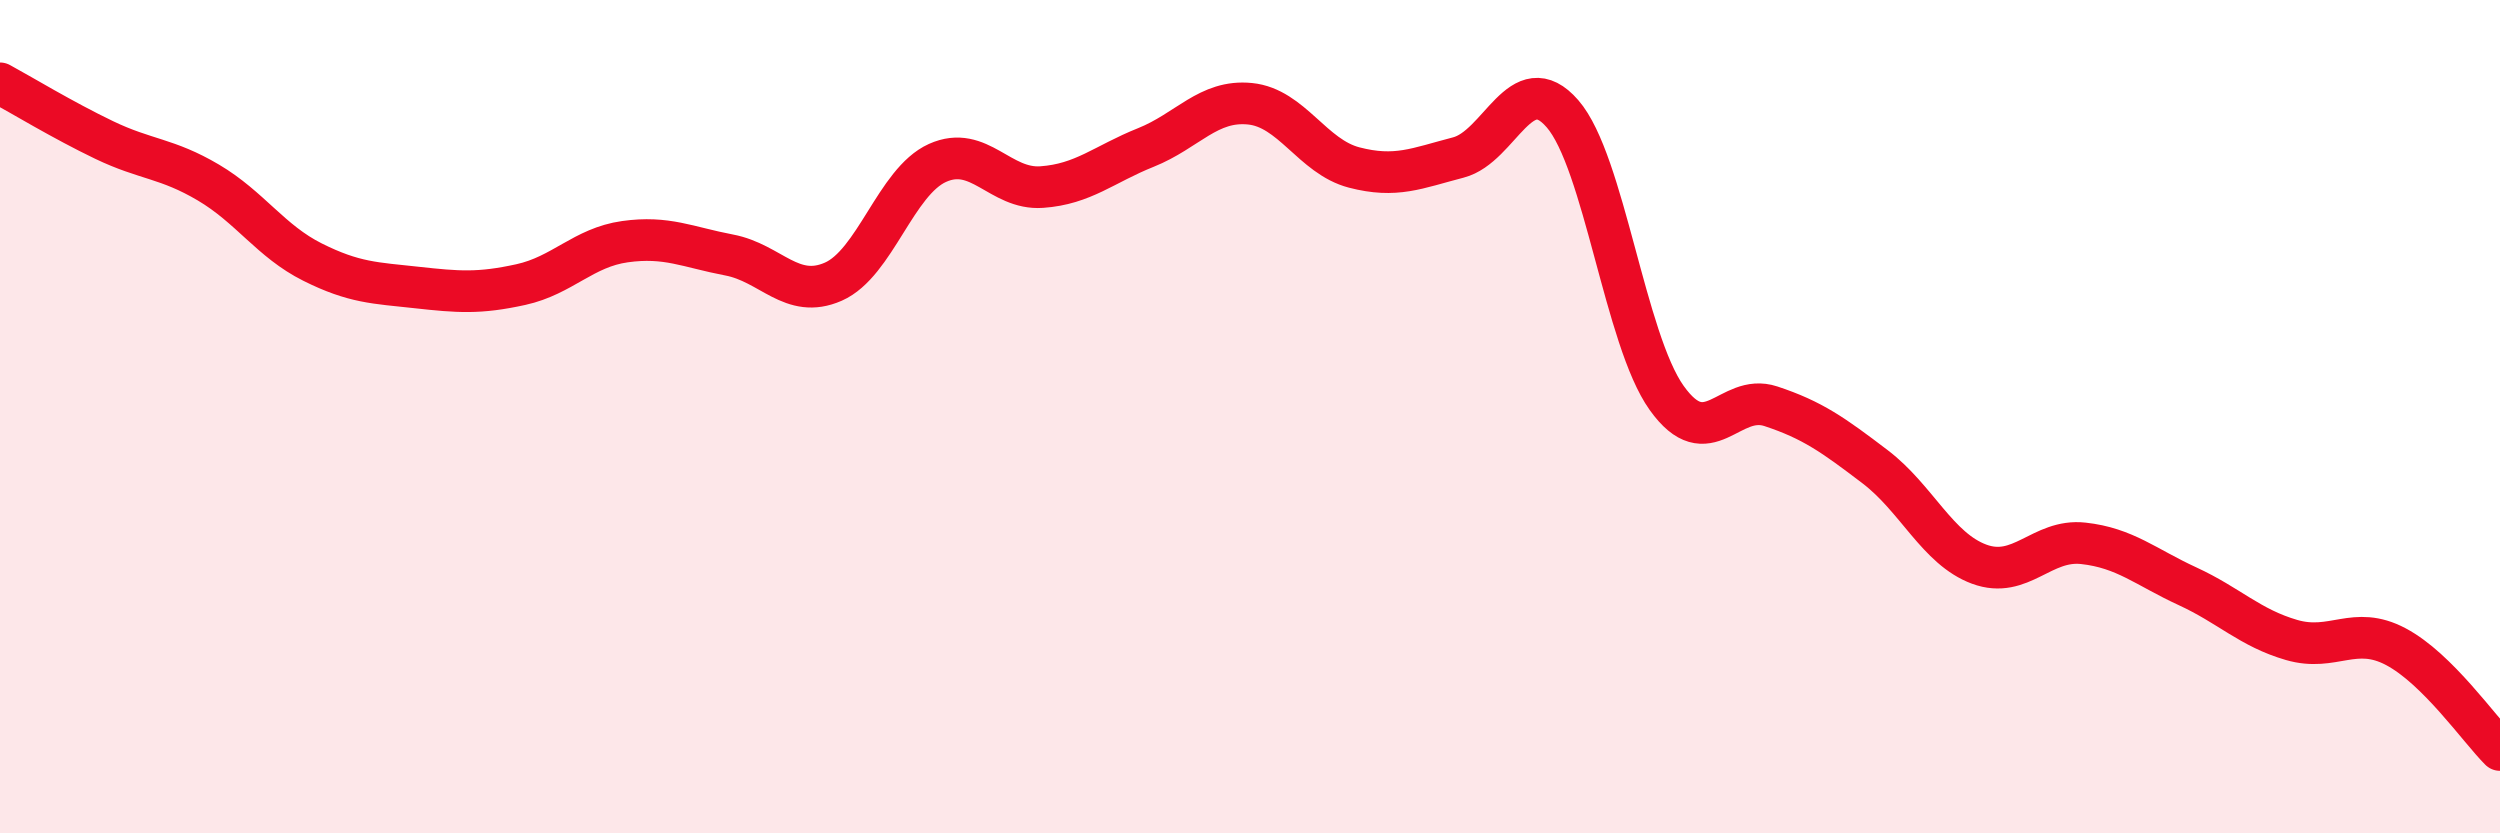 
    <svg width="60" height="20" viewBox="0 0 60 20" xmlns="http://www.w3.org/2000/svg">
      <path
        d="M 0,2 C 0.5,2.27 1.5,2.88 2.5,3.36 C 3.5,3.84 4,3.79 5,4.38 C 6,4.97 6.5,5.79 7.5,6.29 C 8.5,6.79 9,6.79 10,6.9 C 11,7.01 11.5,7.05 12.5,6.83 C 13.5,6.61 14,5.94 15,5.8 C 16,5.66 16.5,5.93 17.5,6.12 C 18.5,6.31 19,7.2 20,6.76 C 21,6.32 21.5,4.36 22.5,3.91 C 23.5,3.46 24,4.56 25,4.49 C 26,4.42 26.5,3.94 27.5,3.54 C 28.5,3.14 29,2.39 30,2.49 C 31,2.59 31.5,3.76 32.5,4.02 C 33.5,4.28 34,4.04 35,3.78 C 36,3.52 36.5,1.58 37.5,2.73 C 38.5,3.88 39,8.15 40,9.55 C 41,10.95 41.5,9.42 42.5,9.75 C 43.5,10.08 44,10.44 45,11.2 C 46,11.96 46.5,13.17 47.5,13.54 C 48.5,13.91 49,12.93 50,13.04 C 51,13.15 51.5,13.61 52.5,14.07 C 53.5,14.53 54,15.07 55,15.36 C 56,15.65 56.5,14.99 57.5,15.52 C 58.5,16.05 59.5,17.5 60,18L60 20L0 20Z"
        fill="#EB0A25"
        opacity="0.1"
        stroke-linecap="round"
        stroke-linejoin="round"
      />
      <path
        d="M 0,2 C 0.5,2.27 1.5,2.88 2.5,3.36 C 3.5,3.84 4,3.79 5,4.38 C 6,4.97 6.5,5.79 7.5,6.29 C 8.5,6.79 9,6.79 10,6.9 C 11,7.01 11.5,7.05 12.5,6.83 C 13.5,6.61 14,5.94 15,5.8 C 16,5.66 16.5,5.93 17.5,6.12 C 18.5,6.31 19,7.2 20,6.76 C 21,6.32 21.5,4.36 22.5,3.91 C 23.5,3.46 24,4.56 25,4.49 C 26,4.42 26.5,3.94 27.5,3.54 C 28.5,3.14 29,2.39 30,2.49 C 31,2.59 31.5,3.76 32.5,4.02 C 33.5,4.28 34,4.04 35,3.78 C 36,3.52 36.5,1.58 37.5,2.73 C 38.5,3.88 39,8.15 40,9.55 C 41,10.95 41.5,9.42 42.5,9.75 C 43.5,10.08 44,10.44 45,11.2 C 46,11.96 46.5,13.17 47.5,13.54 C 48.5,13.91 49,12.93 50,13.04 C 51,13.15 51.5,13.61 52.5,14.07 C 53.5,14.53 54,15.07 55,15.36 C 56,15.65 56.5,14.99 57.5,15.52 C 58.5,16.05 59.5,17.5 60,18"
        stroke="#EB0A25"
        stroke-width="1"
        fill="none"
        stroke-linecap="round"
        stroke-linejoin="round"
      />
    </svg>
  